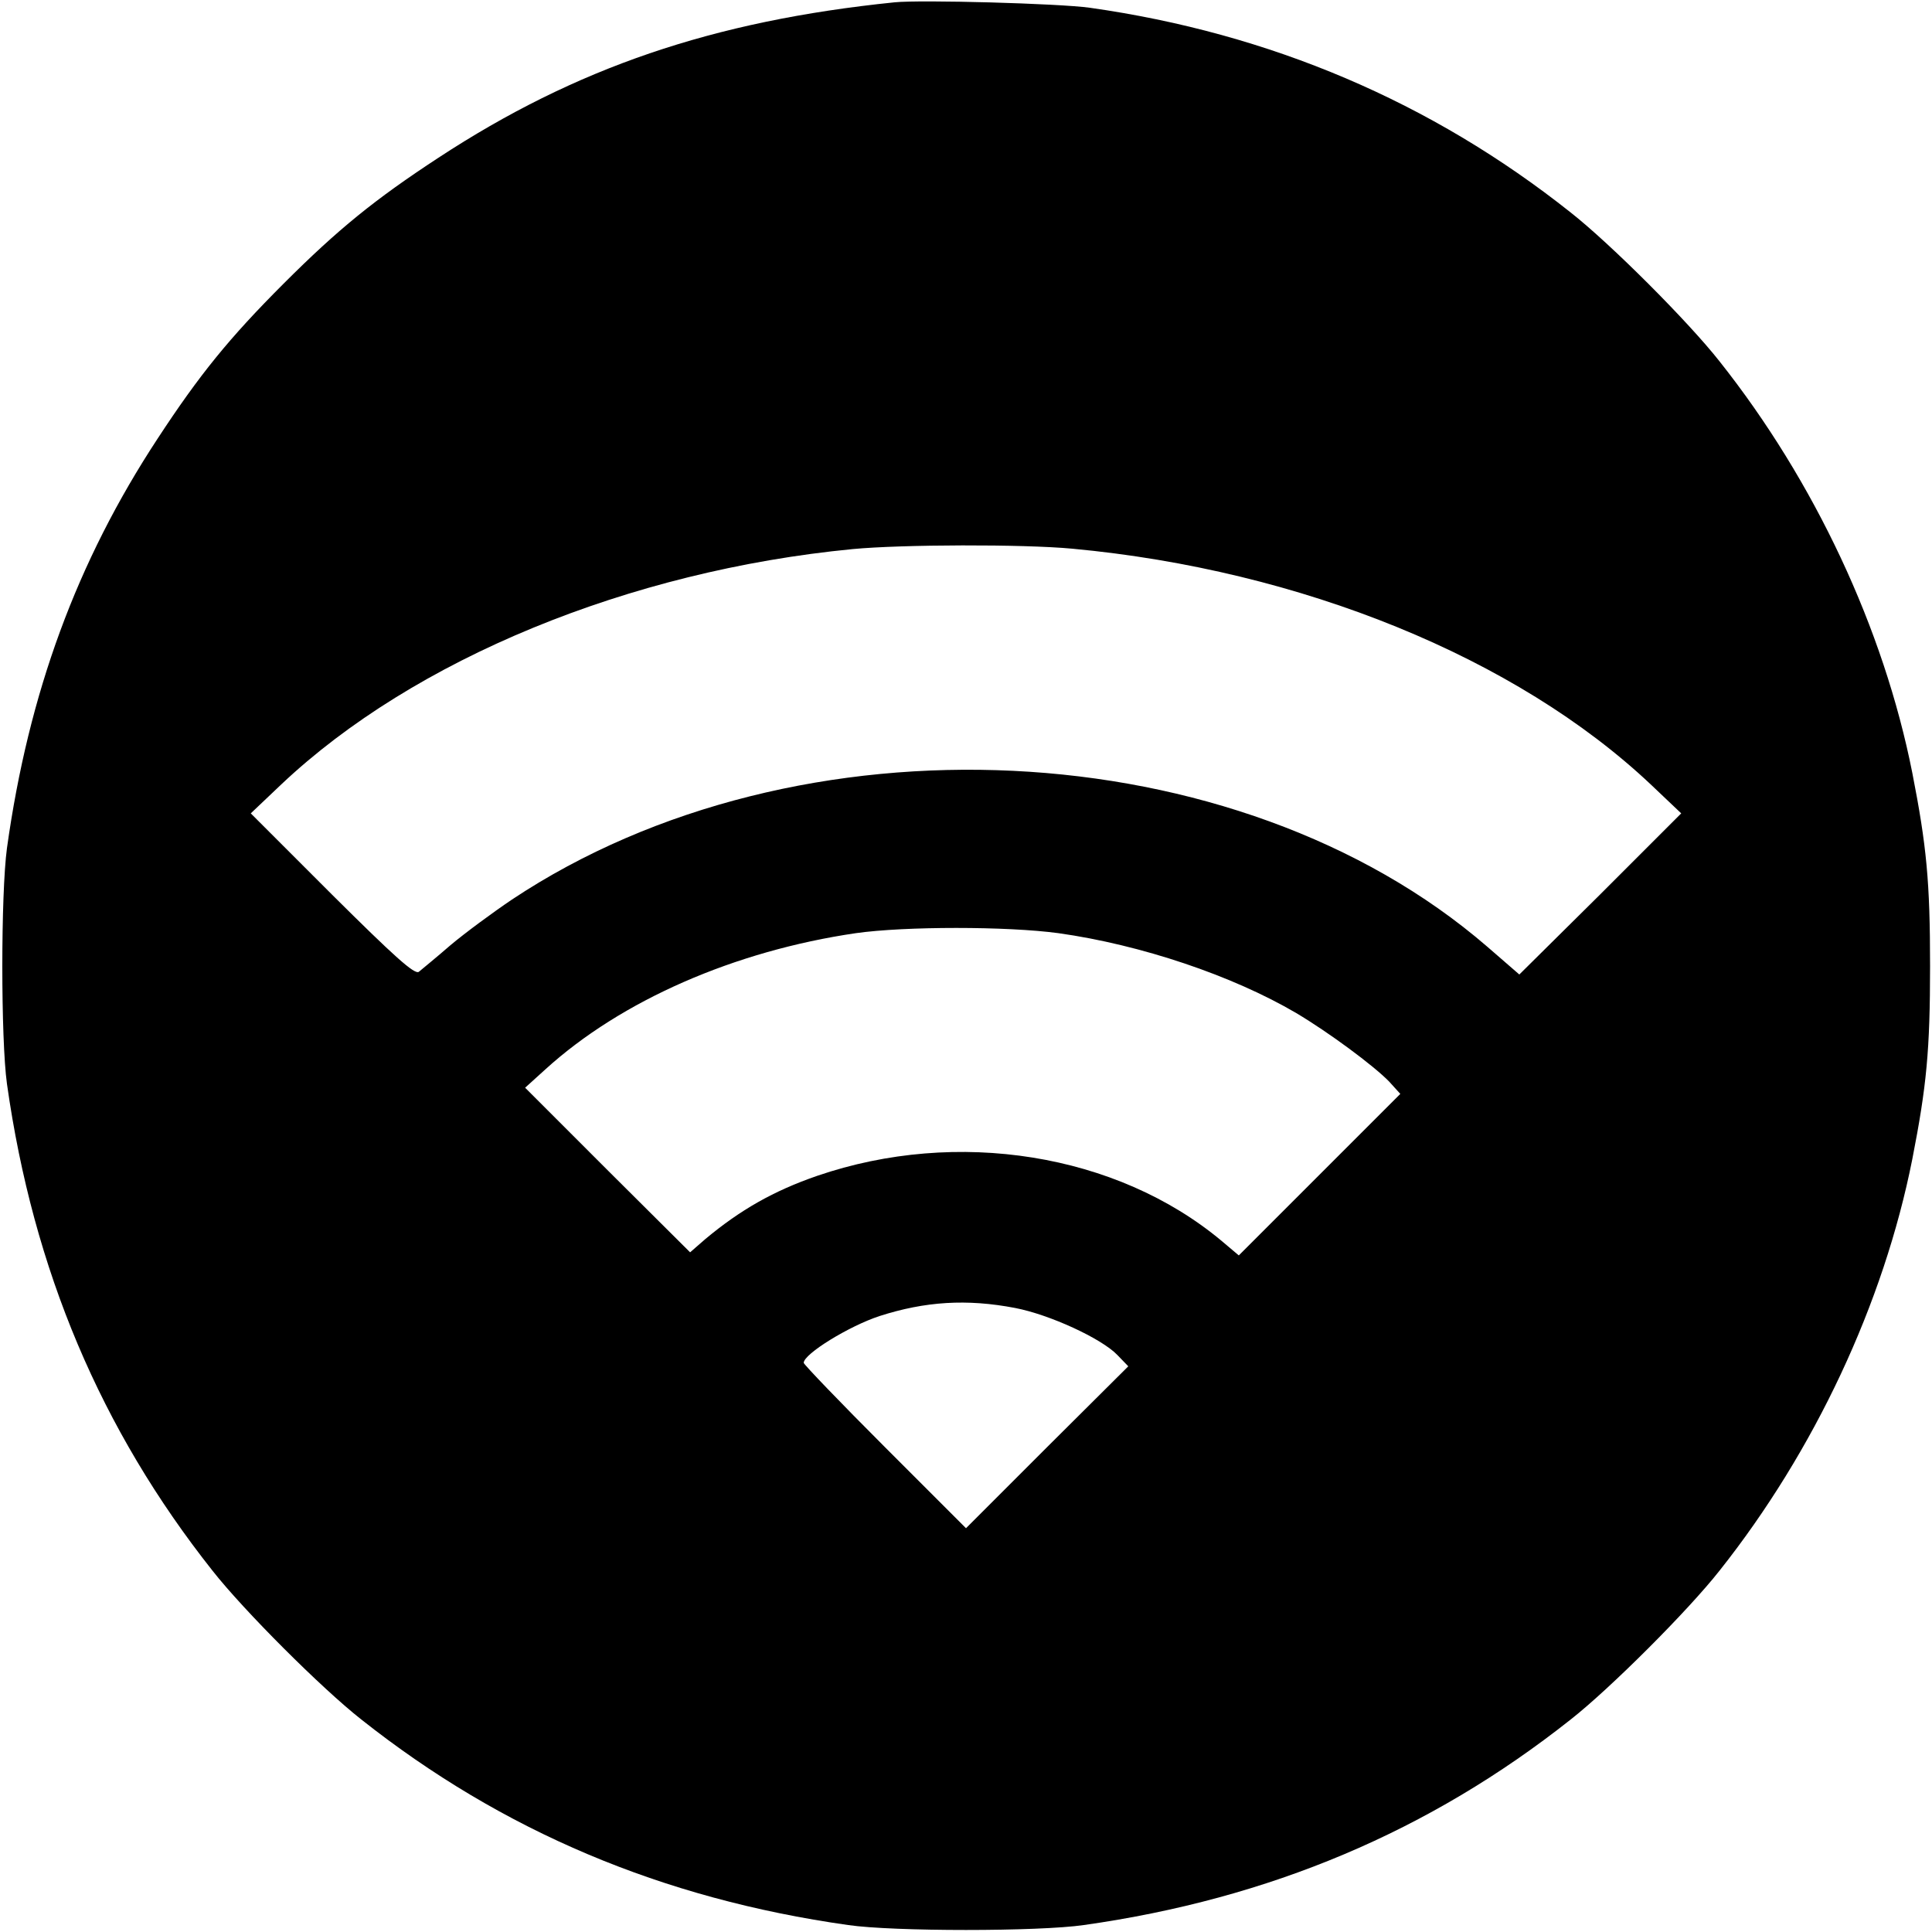 <?xml version="1.0" standalone="no"?>
<!DOCTYPE svg PUBLIC "-//W3C//DTD SVG 20010904//EN"
 "http://www.w3.org/TR/2001/REC-SVG-20010904/DTD/svg10.dtd">
<svg version="1.0" xmlns="http://www.w3.org/2000/svg"
 width="500pt" height="500pt" viewBox="0 0 500 500"
 preserveAspectRatio="xMidYMid meet">
<g transform="translate(0,500) scale(0.1,-0.1)"
fill="#000000" stroke="none">
<path d="M2315 4994 c-470 -48 -826 -170 -1180 -402 -165 -108 -260 -185 -401
-326 -141 -141 -218 -236 -326 -401 -209 -318 -334 -658 -390 -1060 -16 -118
-16 -495 0 -610 68 -482 243 -895 532 -1260 81 -103 282 -304 385 -385 365
-289 779 -464 1260 -532 117 -17 493 -17 610 0 481 68 895 243 1260 532 103
81 304 282 385 385 246 310 425 692 499 1065 37 189 46 282 46 500 0 218 -9
311 -46 500 -74 373 -253 755 -499 1065 -81 103 -282 304 -385 385 -360 286
-778 464 -1245 530 -79 11 -436 21 -505 14z m460 -1414 c592 -55 1149 -282
1497 -610 l79 -75 -209 -209 -210 -208 -83 72 c-647 559 -1784 614 -2524 122
-49 -33 -121 -86 -159 -118 -38 -33 -75 -63 -82 -69 -11 -8 -64 40 -225 200
l-210 210 79 75 c343 324 900 553 1479 609 127 12 440 13 568 1z m-36 -995
c214 -30 451 -110 616 -207 84 -50 199 -135 240 -177 l29 -32 -209 -209 -209
-209 -45 38 c-271 226 -684 292 -1046 168 -113 -39 -199 -88 -290 -164 l-39
-34 -214 213 -213 213 53 48 c196 178 489 306 803 352 127 18 391 18 524 0z
m-112 -970 c89 -17 224 -79 265 -122 l28 -29 -210 -209 -210 -210 -210 210
c-115 115 -210 214 -210 218 0 23 117 95 196 121 118 38 226 45 351 21z"/>
</g>
</svg>
